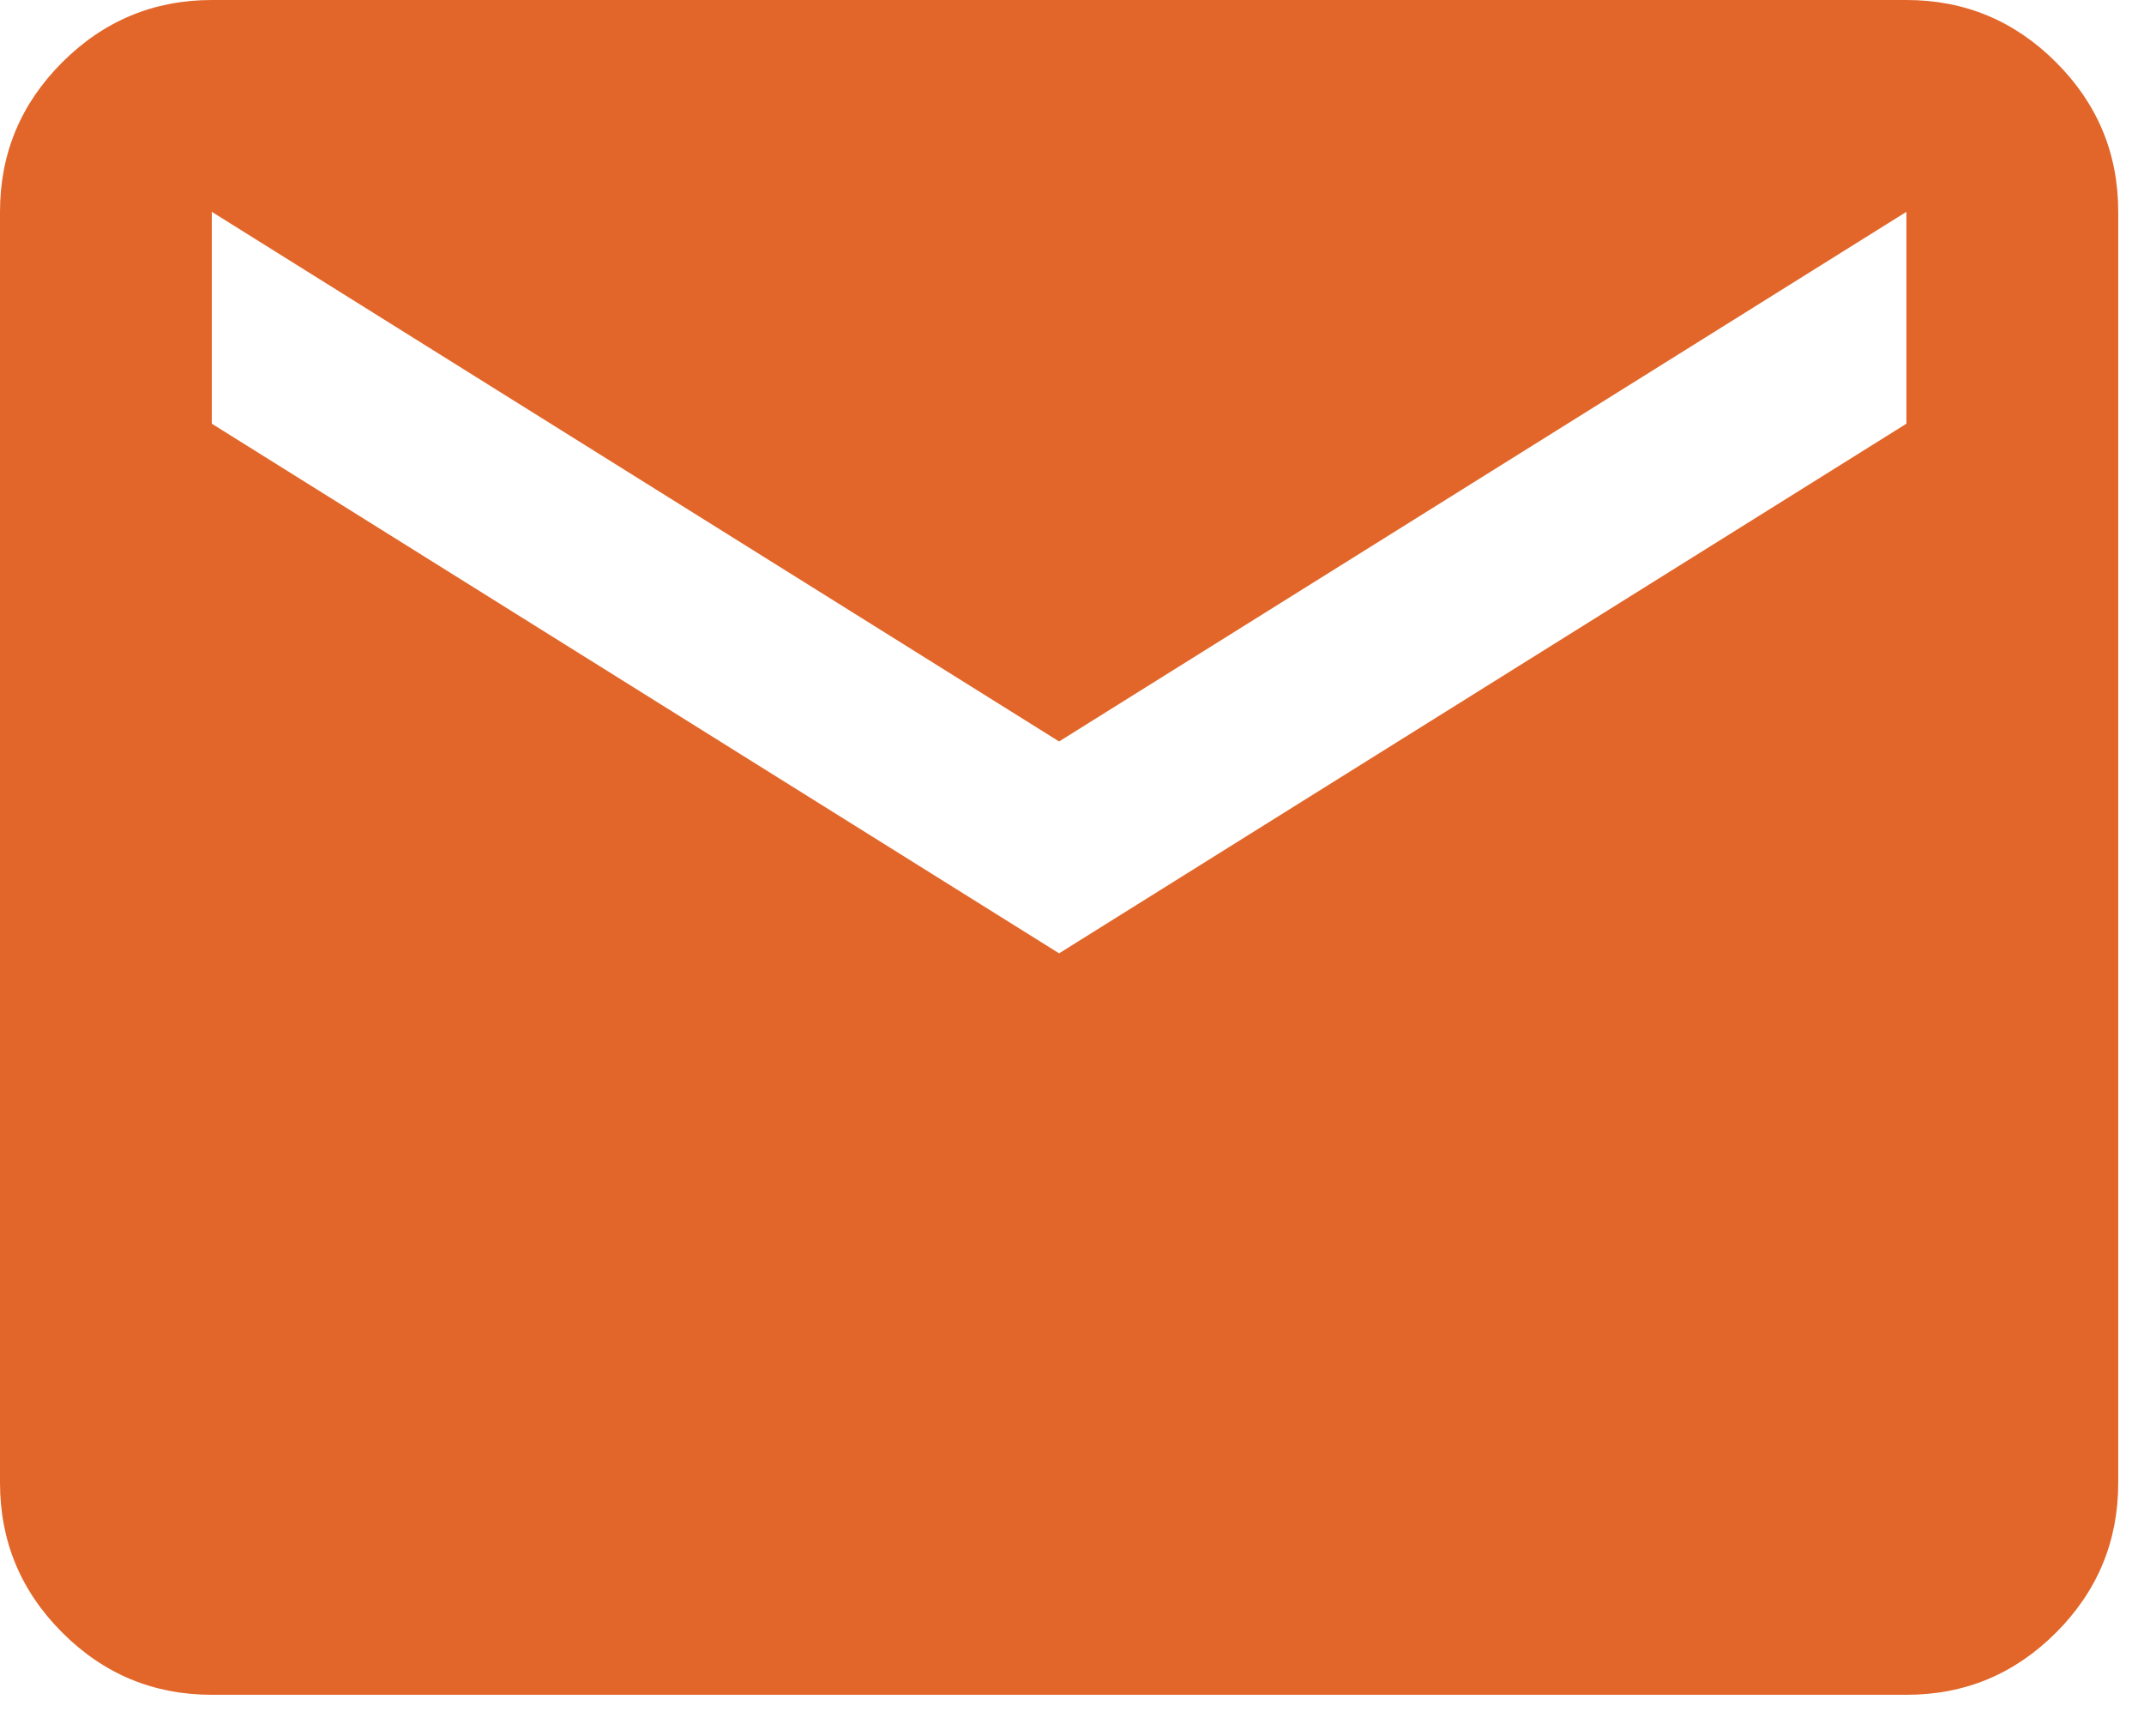 <?xml version="1.0" encoding="UTF-8"?>
<svg xmlns="http://www.w3.org/2000/svg" width="42" height="34" viewBox="0 0 42 34" fill="none">
  <path d="M4.149 33.196C3.008 33.196 2.032 32.79 1.22 31.978C0.408 31.166 0.001 30.189 0 29.047V4.149C0 3.008 0.407 2.032 1.22 1.22C2.033 0.408 3.01 0.001 4.149 0H37.346C38.487 0 39.464 0.407 40.277 1.22C41.09 2.033 41.496 3.01 41.495 4.149V29.047C41.495 30.188 41.089 31.165 40.277 31.978C39.465 32.791 38.488 33.197 37.346 33.196H4.149ZM20.747 18.673L37.346 8.299V4.149L20.747 14.523L4.149 4.149V8.299L20.747 18.673Z" fill="#E26629"></path>
</svg>
